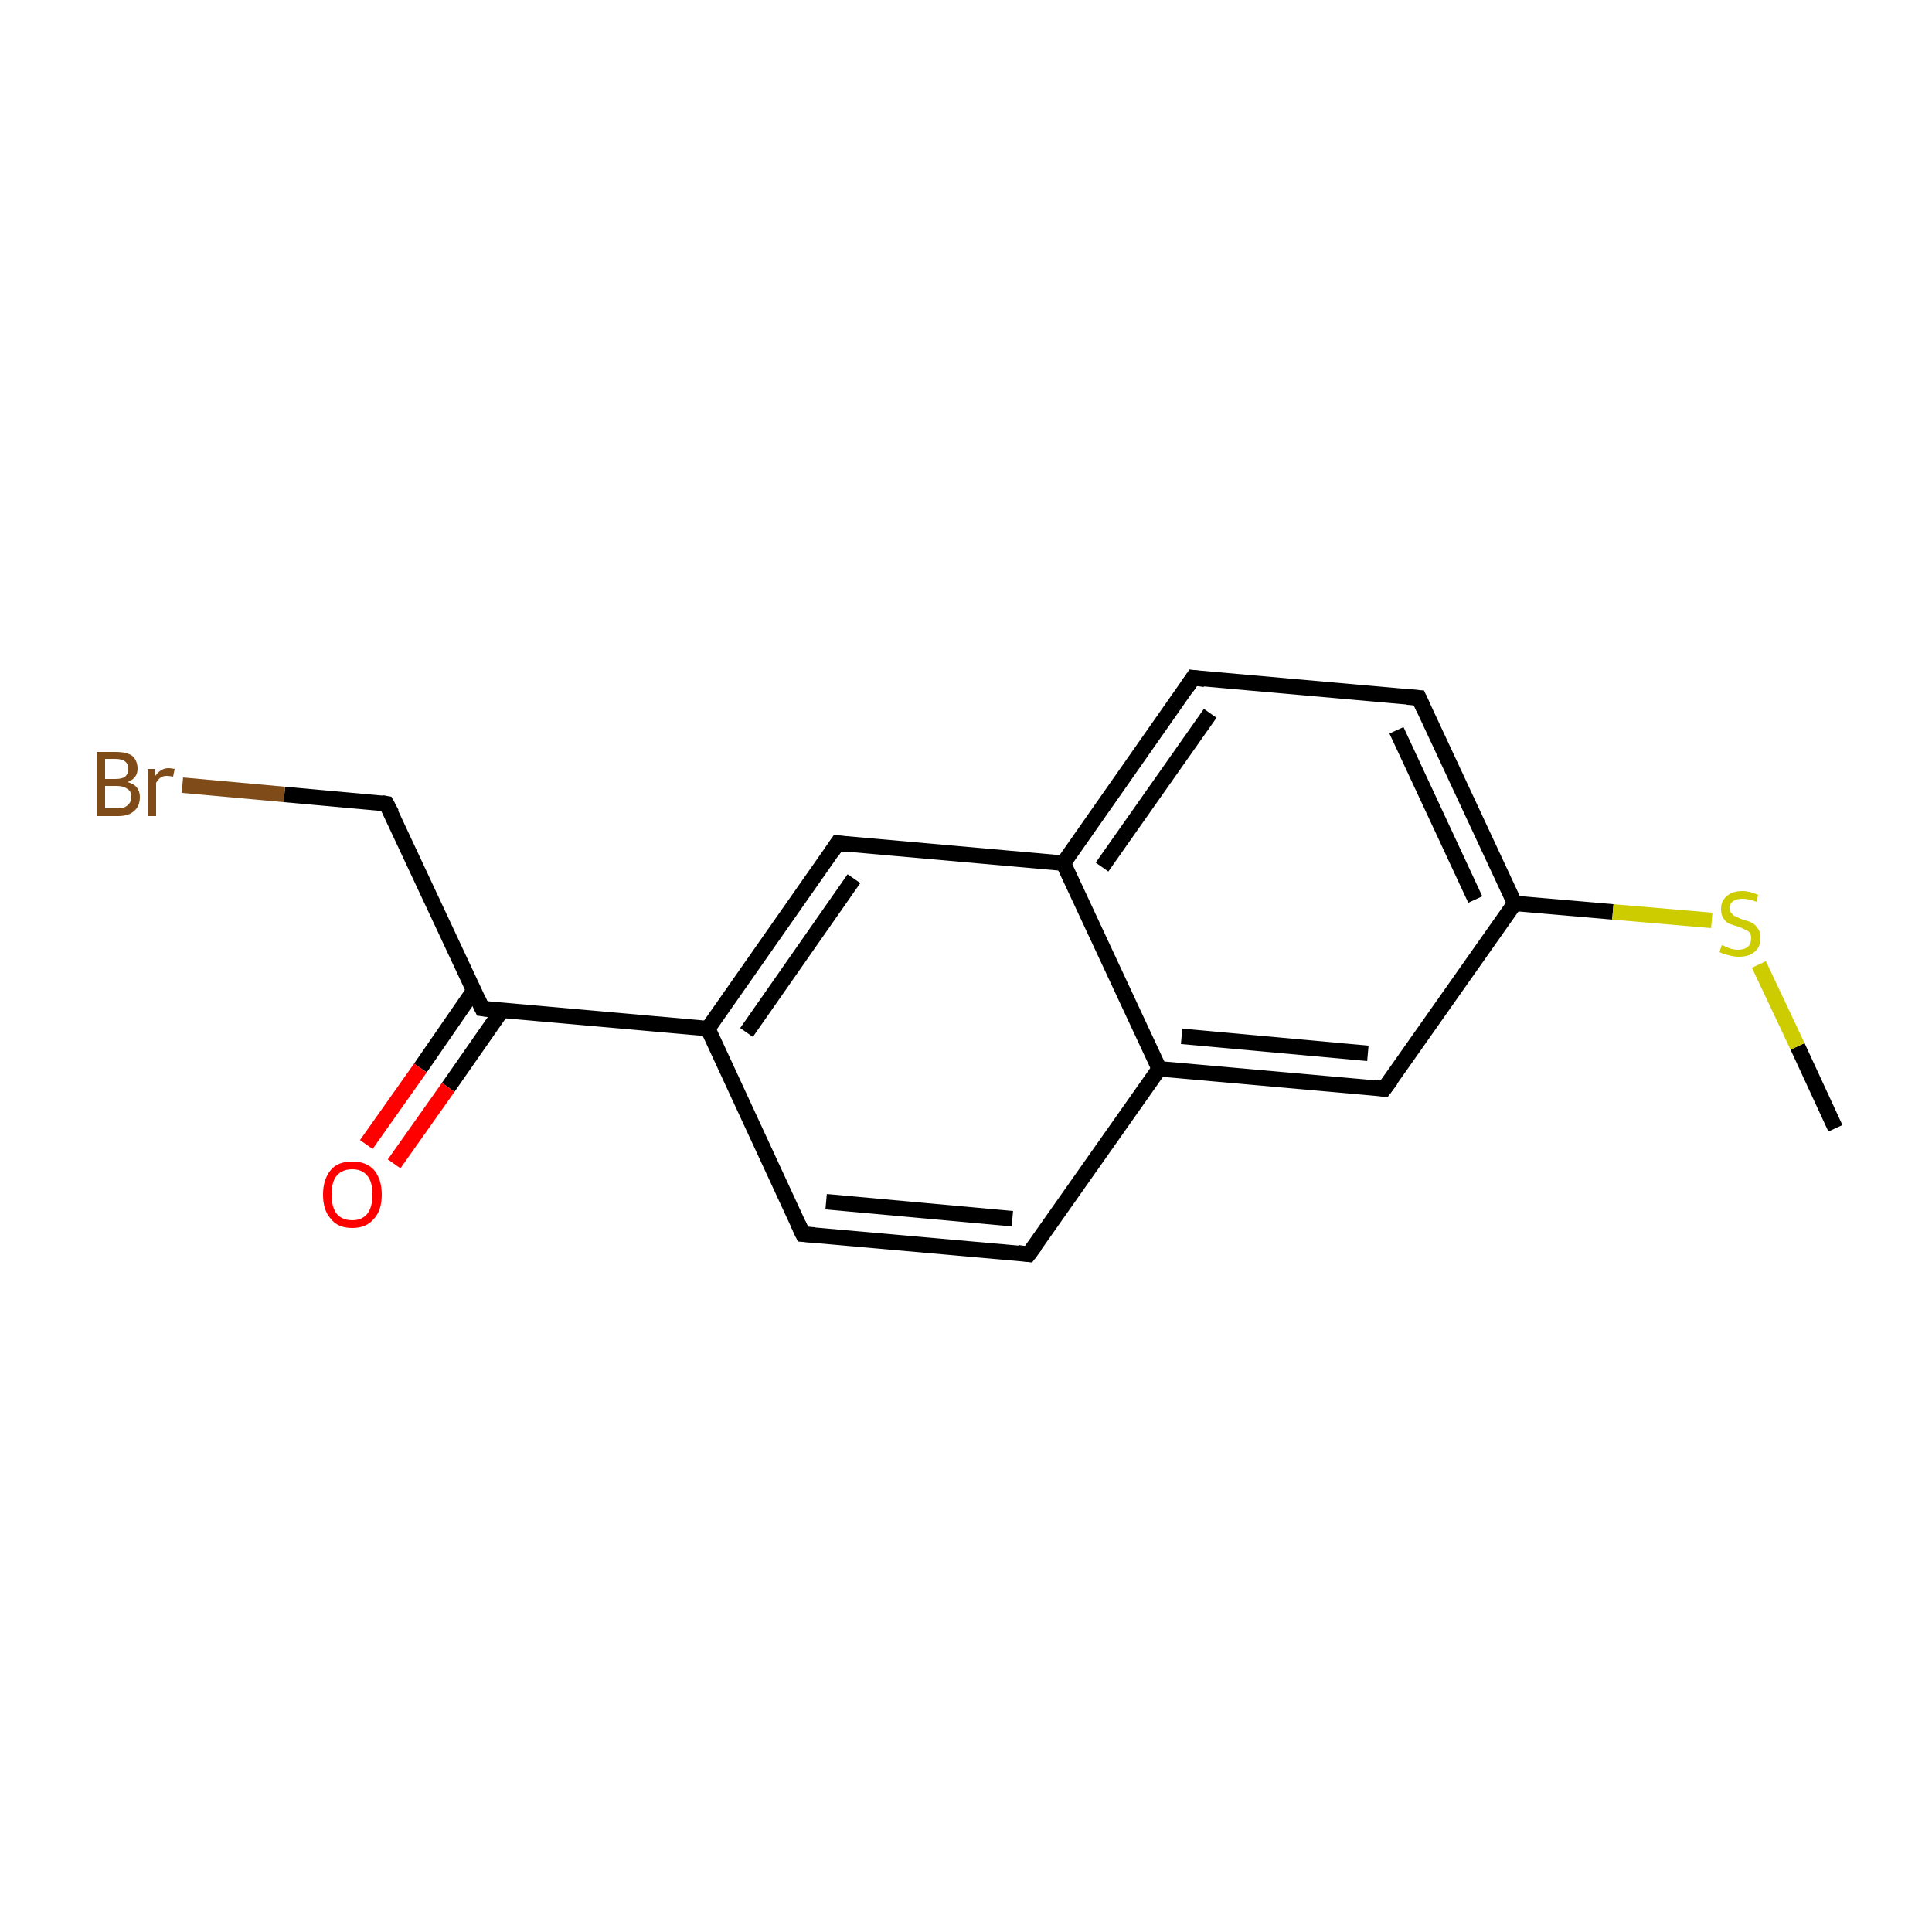 <?xml version='1.0' encoding='iso-8859-1'?>
<svg version='1.1' baseProfile='full'
              xmlns='http://www.w3.org/2000/svg'
                      xmlns:rdkit='http://www.rdkit.org/xml'
                      xmlns:xlink='http://www.w3.org/1999/xlink'
                  xml:space='preserve'
width='250px' height='250px' viewBox='0 0 250 250'>
<!-- END OF HEADER -->
<rect style='opacity:1.0;fill:#FFFFFF;stroke:none' width='250.0' height='250.0' x='0.0' y='0.0'> </rect>
<path class='bond-0 atom-0 atom-15' d='M 237.5,146.0 L 232.6,135.4' style='fill:none;fill-rule:evenodd;stroke:#000000;stroke-width:2.0px;stroke-linecap:butt;stroke-linejoin:miter;stroke-opacity:1' />
<path class='bond-0 atom-0 atom-15' d='M 232.6,135.4 L 227.6,124.8' style='fill:none;fill-rule:evenodd;stroke:#CCCC00;stroke-width:2.0px;stroke-linecap:butt;stroke-linejoin:miter;stroke-opacity:1' />
<path class='bond-1 atom-1 atom-2' d='M 133.1,162.3 L 103.9,159.7' style='fill:none;fill-rule:evenodd;stroke:#000000;stroke-width:2.0px;stroke-linecap:butt;stroke-linejoin:miter;stroke-opacity:1' />
<path class='bond-1 atom-1 atom-2' d='M 131.0,157.7 L 106.9,155.5' style='fill:none;fill-rule:evenodd;stroke:#000000;stroke-width:2.0px;stroke-linecap:butt;stroke-linejoin:miter;stroke-opacity:1' />
<path class='bond-2 atom-1 atom-9' d='M 133.1,162.3 L 150.0,138.3' style='fill:none;fill-rule:evenodd;stroke:#000000;stroke-width:2.0px;stroke-linecap:butt;stroke-linejoin:miter;stroke-opacity:1' />
<path class='bond-3 atom-2 atom-10' d='M 103.9,159.7 L 91.6,133.1' style='fill:none;fill-rule:evenodd;stroke:#000000;stroke-width:2.0px;stroke-linecap:butt;stroke-linejoin:miter;stroke-opacity:1' />
<path class='bond-4 atom-3 atom-4' d='M 154.4,87.7 L 183.6,90.3' style='fill:none;fill-rule:evenodd;stroke:#000000;stroke-width:2.0px;stroke-linecap:butt;stroke-linejoin:miter;stroke-opacity:1' />
<path class='bond-5 atom-3 atom-8' d='M 154.4,87.7 L 137.6,111.7' style='fill:none;fill-rule:evenodd;stroke:#000000;stroke-width:2.0px;stroke-linecap:butt;stroke-linejoin:miter;stroke-opacity:1' />
<path class='bond-5 atom-3 atom-8' d='M 156.6,92.3 L 142.6,112.2' style='fill:none;fill-rule:evenodd;stroke:#000000;stroke-width:2.0px;stroke-linecap:butt;stroke-linejoin:miter;stroke-opacity:1' />
<path class='bond-6 atom-4 atom-11' d='M 183.6,90.3 L 196.0,116.9' style='fill:none;fill-rule:evenodd;stroke:#000000;stroke-width:2.0px;stroke-linecap:butt;stroke-linejoin:miter;stroke-opacity:1' />
<path class='bond-6 atom-4 atom-11' d='M 180.7,94.5 L 190.9,116.4' style='fill:none;fill-rule:evenodd;stroke:#000000;stroke-width:2.0px;stroke-linecap:butt;stroke-linejoin:miter;stroke-opacity:1' />
<path class='bond-7 atom-5 atom-8' d='M 108.4,109.1 L 137.6,111.7' style='fill:none;fill-rule:evenodd;stroke:#000000;stroke-width:2.0px;stroke-linecap:butt;stroke-linejoin:miter;stroke-opacity:1' />
<path class='bond-8 atom-5 atom-10' d='M 108.4,109.1 L 91.6,133.1' style='fill:none;fill-rule:evenodd;stroke:#000000;stroke-width:2.0px;stroke-linecap:butt;stroke-linejoin:miter;stroke-opacity:1' />
<path class='bond-8 atom-5 atom-10' d='M 110.5,113.7 L 96.6,133.6' style='fill:none;fill-rule:evenodd;stroke:#000000;stroke-width:2.0px;stroke-linecap:butt;stroke-linejoin:miter;stroke-opacity:1' />
<path class='bond-9 atom-6 atom-9' d='M 179.1,140.9 L 150.0,138.3' style='fill:none;fill-rule:evenodd;stroke:#000000;stroke-width:2.0px;stroke-linecap:butt;stroke-linejoin:miter;stroke-opacity:1' />
<path class='bond-9 atom-6 atom-9' d='M 177.0,136.3 L 152.9,134.1' style='fill:none;fill-rule:evenodd;stroke:#000000;stroke-width:2.0px;stroke-linecap:butt;stroke-linejoin:miter;stroke-opacity:1' />
<path class='bond-10 atom-6 atom-11' d='M 179.1,140.9 L 196.0,116.9' style='fill:none;fill-rule:evenodd;stroke:#000000;stroke-width:2.0px;stroke-linecap:butt;stroke-linejoin:miter;stroke-opacity:1' />
<path class='bond-11 atom-7 atom-12' d='M 50.0,104.0 L 62.4,130.5' style='fill:none;fill-rule:evenodd;stroke:#000000;stroke-width:2.0px;stroke-linecap:butt;stroke-linejoin:miter;stroke-opacity:1' />
<path class='bond-12 atom-7 atom-13' d='M 50.0,104.0 L 36.8,102.8' style='fill:none;fill-rule:evenodd;stroke:#000000;stroke-width:2.0px;stroke-linecap:butt;stroke-linejoin:miter;stroke-opacity:1' />
<path class='bond-12 atom-7 atom-13' d='M 36.8,102.8 L 23.6,101.6' style='fill:none;fill-rule:evenodd;stroke:#7F4C19;stroke-width:2.0px;stroke-linecap:butt;stroke-linejoin:miter;stroke-opacity:1' />
<path class='bond-13 atom-8 atom-9' d='M 137.6,111.7 L 150.0,138.3' style='fill:none;fill-rule:evenodd;stroke:#000000;stroke-width:2.0px;stroke-linecap:butt;stroke-linejoin:miter;stroke-opacity:1' />
<path class='bond-14 atom-10 atom-12' d='M 91.6,133.1 L 62.4,130.5' style='fill:none;fill-rule:evenodd;stroke:#000000;stroke-width:2.0px;stroke-linecap:butt;stroke-linejoin:miter;stroke-opacity:1' />
<path class='bond-15 atom-11 atom-15' d='M 196.0,116.9 L 208.7,118.0' style='fill:none;fill-rule:evenodd;stroke:#000000;stroke-width:2.0px;stroke-linecap:butt;stroke-linejoin:miter;stroke-opacity:1' />
<path class='bond-15 atom-11 atom-15' d='M 208.7,118.0 L 221.5,119.1' style='fill:none;fill-rule:evenodd;stroke:#CCCC00;stroke-width:2.0px;stroke-linecap:butt;stroke-linejoin:miter;stroke-opacity:1' />
<path class='bond-16 atom-12 atom-14' d='M 61.3,128.2 L 54.4,138.2' style='fill:none;fill-rule:evenodd;stroke:#000000;stroke-width:2.0px;stroke-linecap:butt;stroke-linejoin:miter;stroke-opacity:1' />
<path class='bond-16 atom-12 atom-14' d='M 54.4,138.2 L 47.4,148.1' style='fill:none;fill-rule:evenodd;stroke:#FF0000;stroke-width:2.0px;stroke-linecap:butt;stroke-linejoin:miter;stroke-opacity:1' />
<path class='bond-16 atom-12 atom-14' d='M 64.9,130.8 L 58.0,140.7' style='fill:none;fill-rule:evenodd;stroke:#000000;stroke-width:2.0px;stroke-linecap:butt;stroke-linejoin:miter;stroke-opacity:1' />
<path class='bond-16 atom-12 atom-14' d='M 58.0,140.7 L 51.0,150.6' style='fill:none;fill-rule:evenodd;stroke:#FF0000;stroke-width:2.0px;stroke-linecap:butt;stroke-linejoin:miter;stroke-opacity:1' />
<path d='M 131.7,162.1 L 133.1,162.3 L 134.0,161.1' style='fill:none;stroke:#000000;stroke-width:2.0px;stroke-linecap:butt;stroke-linejoin:miter;stroke-opacity:1;' />
<path d='M 105.4,159.8 L 103.9,159.7 L 103.3,158.4' style='fill:none;stroke:#000000;stroke-width:2.0px;stroke-linecap:butt;stroke-linejoin:miter;stroke-opacity:1;' />
<path d='M 155.9,87.9 L 154.4,87.7 L 153.6,88.9' style='fill:none;stroke:#000000;stroke-width:2.0px;stroke-linecap:butt;stroke-linejoin:miter;stroke-opacity:1;' />
<path d='M 182.1,90.2 L 183.6,90.3 L 184.2,91.6' style='fill:none;stroke:#000000;stroke-width:2.0px;stroke-linecap:butt;stroke-linejoin:miter;stroke-opacity:1;' />
<path d='M 109.9,109.3 L 108.4,109.1 L 107.6,110.3' style='fill:none;stroke:#000000;stroke-width:2.0px;stroke-linecap:butt;stroke-linejoin:miter;stroke-opacity:1;' />
<path d='M 177.7,140.7 L 179.1,140.9 L 180.0,139.7' style='fill:none;stroke:#000000;stroke-width:2.0px;stroke-linecap:butt;stroke-linejoin:miter;stroke-opacity:1;' />
<path d='M 50.7,105.3 L 50.0,104.0 L 49.4,103.9' style='fill:none;stroke:#000000;stroke-width:2.0px;stroke-linecap:butt;stroke-linejoin:miter;stroke-opacity:1;' />
<path d='M 61.8,129.2 L 62.4,130.5 L 63.9,130.7' style='fill:none;stroke:#000000;stroke-width:2.0px;stroke-linecap:butt;stroke-linejoin:miter;stroke-opacity:1;' />
<path class='atom-13' d='M 16.5 101.2
Q 17.3 101.4, 17.7 101.9
Q 18.1 102.4, 18.1 103.1
Q 18.1 104.3, 17.4 104.9
Q 16.7 105.6, 15.3 105.6
L 12.5 105.6
L 12.5 97.3
L 14.9 97.3
Q 16.4 97.3, 17.1 97.8
Q 17.8 98.4, 17.8 99.5
Q 17.8 100.7, 16.5 101.2
M 13.6 98.2
L 13.6 100.8
L 14.9 100.8
Q 15.8 100.8, 16.2 100.5
Q 16.6 100.1, 16.6 99.5
Q 16.6 98.2, 14.9 98.2
L 13.6 98.2
M 15.3 104.6
Q 16.1 104.6, 16.5 104.2
Q 17.0 103.8, 17.0 103.1
Q 17.0 102.4, 16.5 102.1
Q 16.0 101.7, 15.1 101.7
L 13.6 101.7
L 13.6 104.6
L 15.3 104.6
' fill='#7F4C19'/>
<path class='atom-13' d='M 20.0 99.5
L 20.1 100.4
Q 20.8 99.4, 21.8 99.4
Q 22.1 99.4, 22.6 99.5
L 22.4 100.5
Q 21.9 100.4, 21.6 100.4
Q 21.1 100.4, 20.8 100.6
Q 20.5 100.8, 20.2 101.3
L 20.2 105.6
L 19.1 105.6
L 19.1 99.5
L 20.0 99.5
' fill='#7F4C19'/>
<path class='atom-14' d='M 41.8 154.6
Q 41.8 152.6, 42.8 151.4
Q 43.7 150.3, 45.6 150.3
Q 47.4 150.3, 48.4 151.4
Q 49.4 152.6, 49.4 154.6
Q 49.4 156.6, 48.4 157.7
Q 47.4 158.9, 45.6 158.9
Q 43.7 158.9, 42.8 157.7
Q 41.8 156.6, 41.8 154.6
M 45.6 157.9
Q 46.8 157.9, 47.5 157.1
Q 48.2 156.2, 48.2 154.6
Q 48.2 152.9, 47.5 152.1
Q 46.8 151.3, 45.6 151.3
Q 44.3 151.3, 43.6 152.1
Q 42.9 152.9, 42.9 154.6
Q 42.9 156.2, 43.6 157.1
Q 44.3 157.9, 45.6 157.9
' fill='#FF0000'/>
<path class='atom-15' d='M 222.8 122.3
Q 222.9 122.3, 223.3 122.5
Q 223.7 122.7, 224.1 122.8
Q 224.5 122.9, 224.9 122.9
Q 225.7 122.9, 226.2 122.5
Q 226.6 122.1, 226.6 121.4
Q 226.6 121.0, 226.4 120.7
Q 226.2 120.4, 225.8 120.3
Q 225.5 120.1, 224.9 119.9
Q 224.2 119.7, 223.7 119.5
Q 223.3 119.3, 223.0 118.8
Q 222.7 118.4, 222.7 117.6
Q 222.7 116.6, 223.4 116.0
Q 224.1 115.3, 225.5 115.3
Q 226.4 115.3, 227.5 115.8
L 227.3 116.7
Q 226.3 116.3, 225.5 116.3
Q 224.7 116.3, 224.3 116.6
Q 223.8 116.9, 223.8 117.5
Q 223.8 118.0, 224.1 118.2
Q 224.3 118.5, 224.6 118.6
Q 225.0 118.8, 225.5 119.0
Q 226.3 119.2, 226.7 119.4
Q 227.2 119.7, 227.5 120.2
Q 227.8 120.6, 227.8 121.4
Q 227.8 122.6, 227.0 123.2
Q 226.3 123.8, 225.0 123.8
Q 224.3 123.8, 223.7 123.6
Q 223.1 123.5, 222.5 123.2
L 222.8 122.3
' fill='#CCCC00'/>
</svg>
